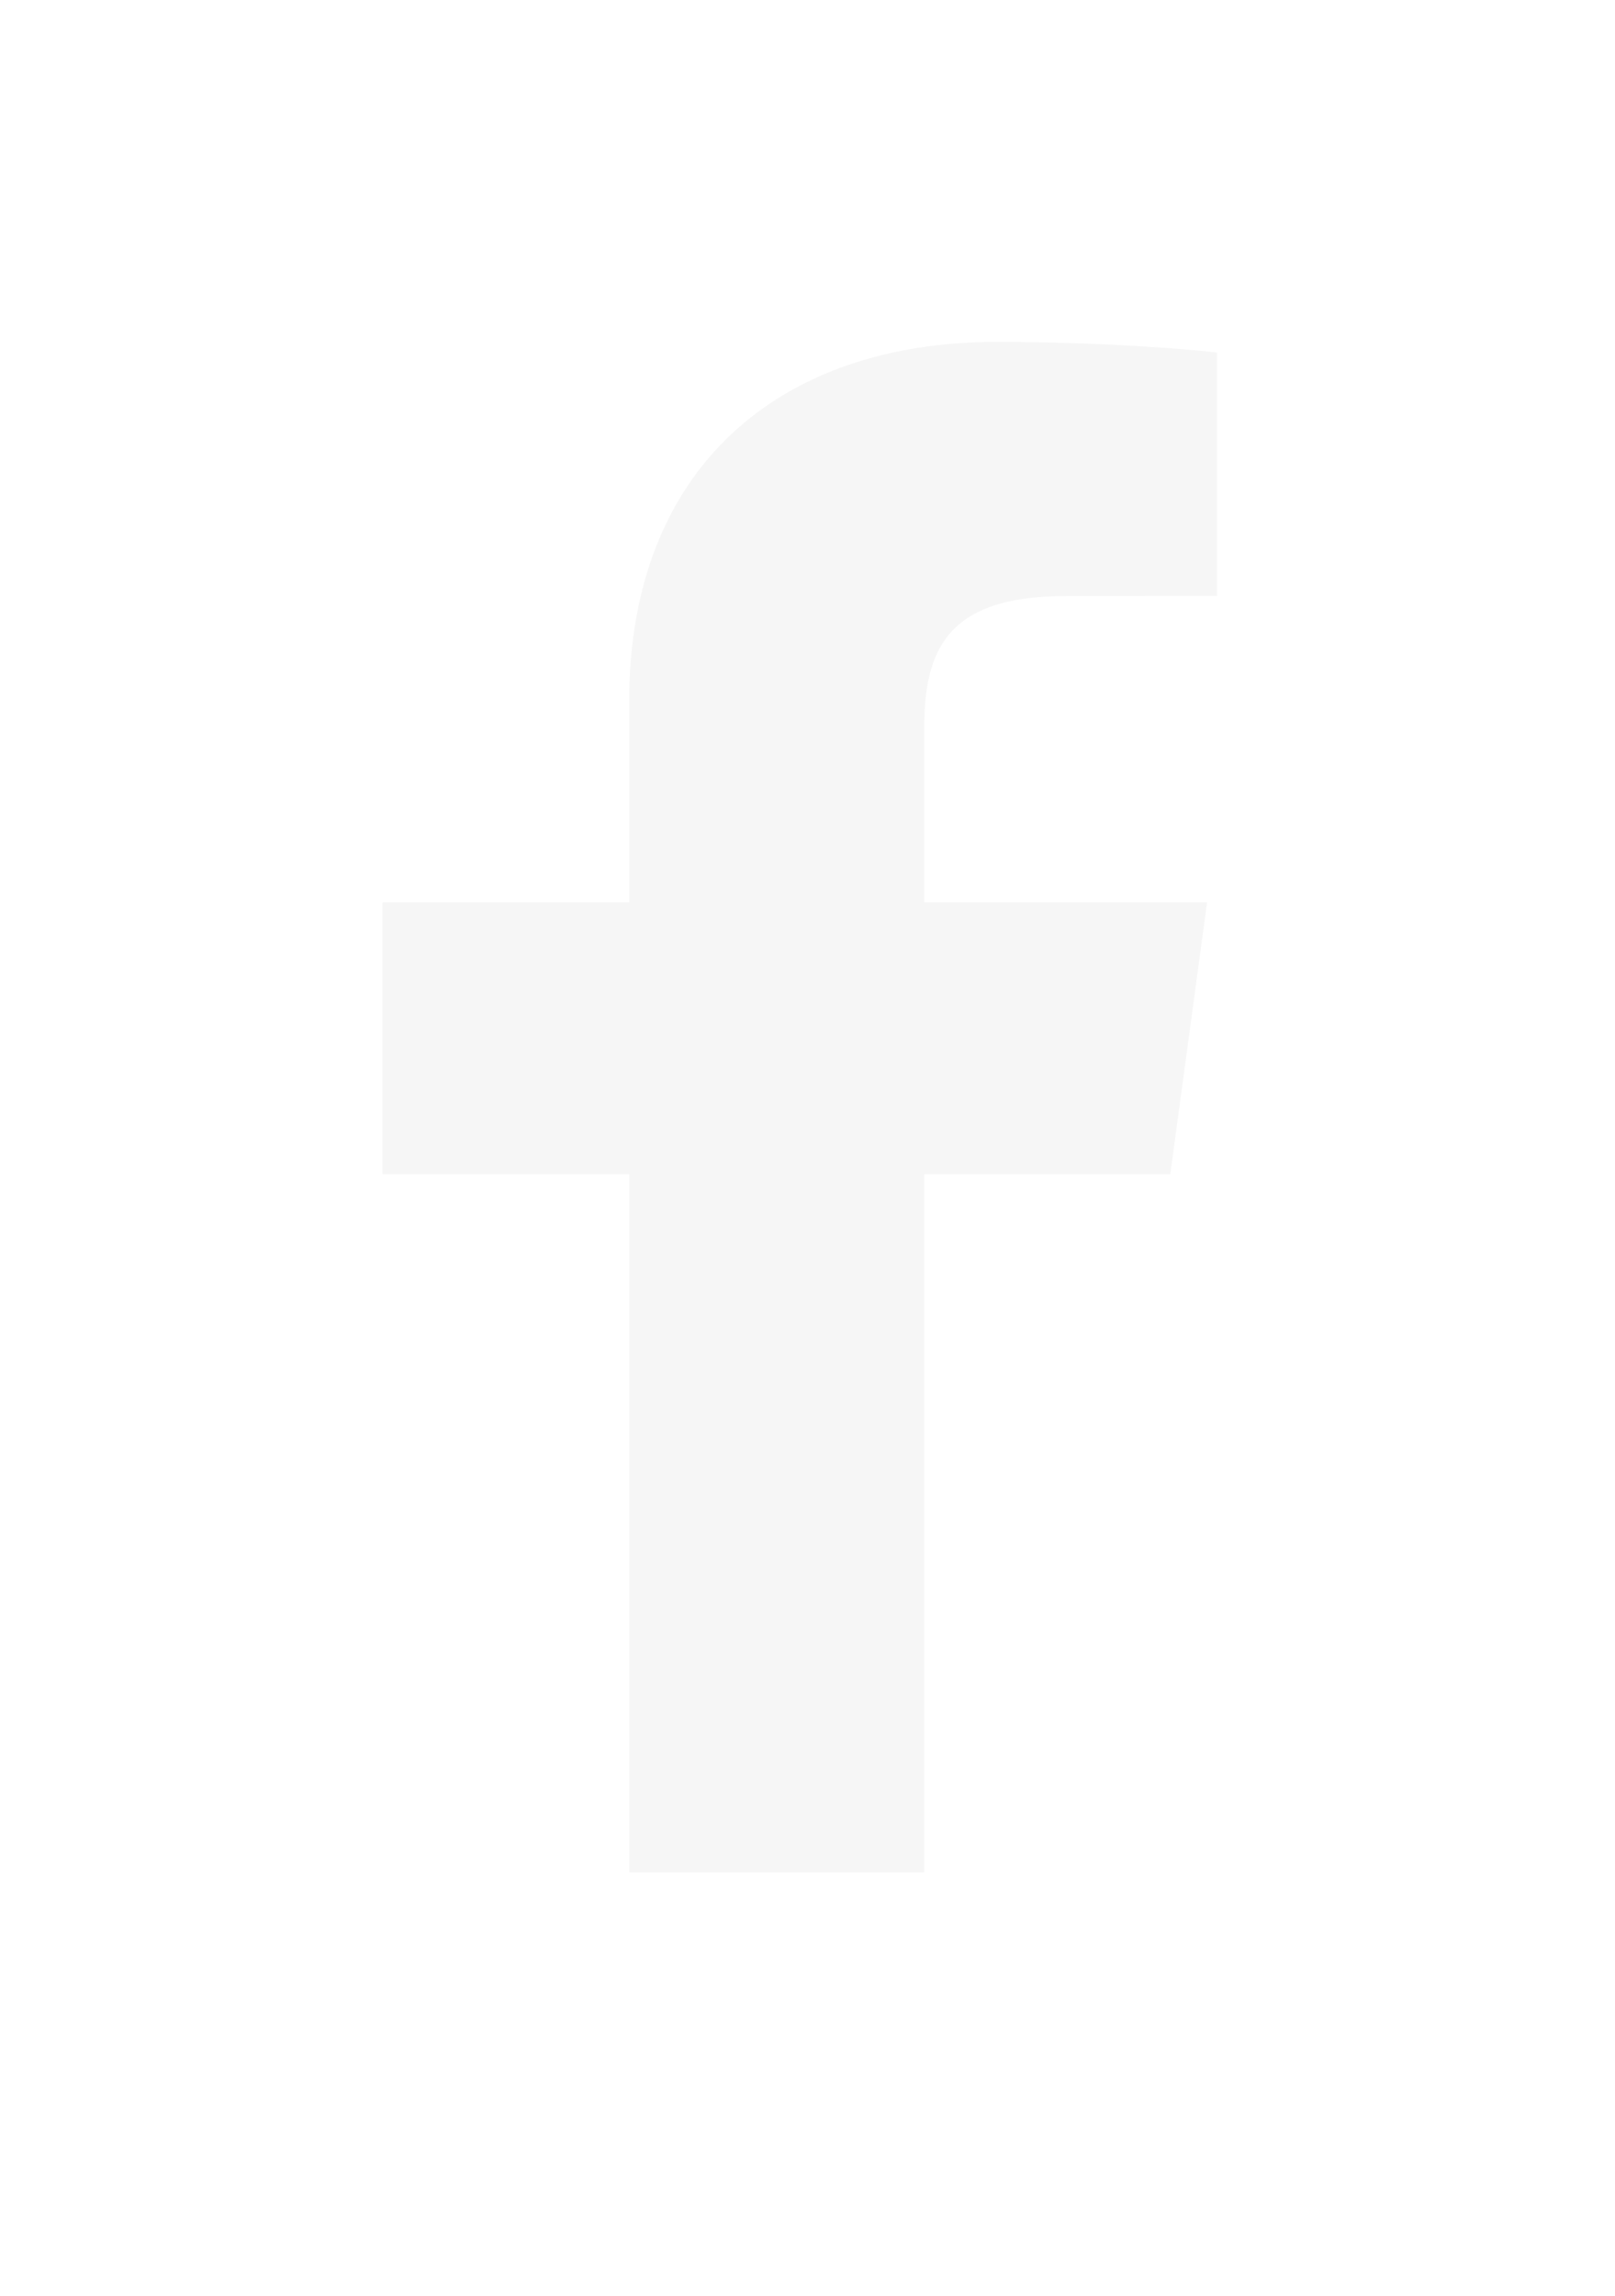 <svg width="19" height="27" viewBox="0 0 19 27" fill="none" xmlns="http://www.w3.org/2000/svg">
<g filter="url(#filter0_d_13_201)">
<path d="M10.873 18.021V9.81H13.768L14.201 6.611H10.873V4.568C10.873 3.641 11.143 3.01 12.539 3.01L14.318 3.009V0.147C14.01 0.108 12.954 0.021 11.725 0.021C9.159 0.021 7.402 1.512 7.402 4.251V6.611H4.5V9.81H7.402V18.021L10.873 18.021Z" fill="#F6F6F6"/>
</g>
<defs>
<filter id="filter0_d_13_201" x="0.5" y="0.021" width="17.818" height="26" filterUnits="userSpaceOnUse" color-interpolation-filters="sRGB">
<feFlood flood-opacity="0" result="BackgroundImageFix"/>
<feColorMatrix in="SourceAlpha" type="matrix" values="0 0 0 0 0 0 0 0 0 0 0 0 0 0 0 0 0 0 127 0" result="hardAlpha"/>
<feOffset dy="4"/>
<feGaussianBlur stdDeviation="2"/>
<feComposite in2="hardAlpha" operator="out"/>
<feColorMatrix type="matrix" values="0 0 0 0 0 0 0 0 0 0 0 0 0 0 0 0 0 0 0.25 0"/>
<feBlend mode="normal" in2="BackgroundImageFix" result="effect1_dropShadow_13_201"/>
<feBlend mode="normal" in="SourceGraphic" in2="effect1_dropShadow_13_201" result="shape"/>
</filter>
</defs>
</svg>
